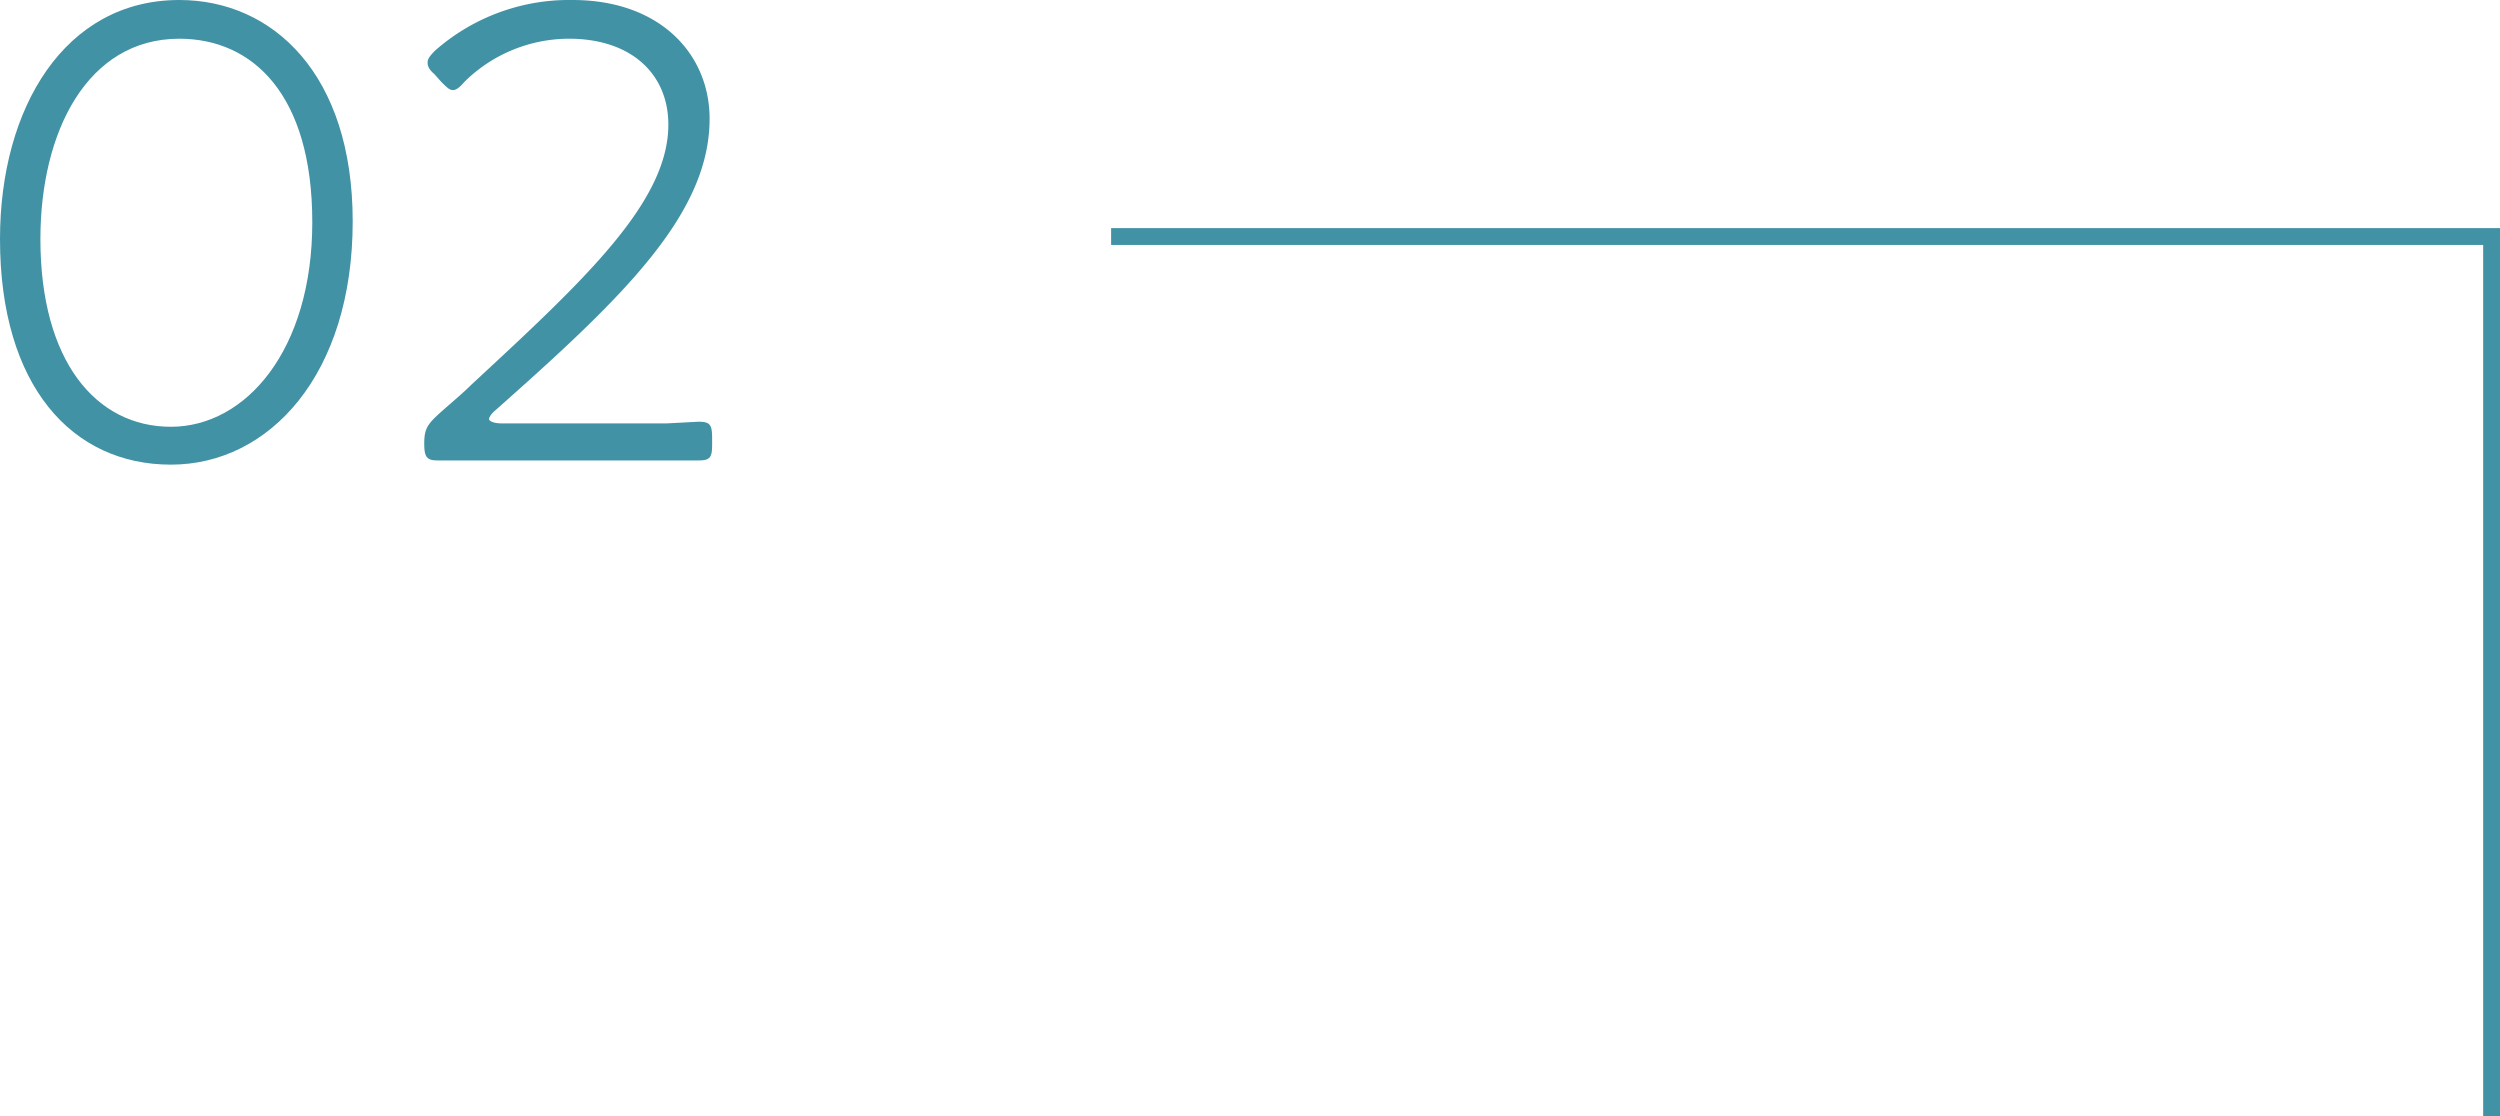 <svg xmlns="http://www.w3.org/2000/svg" viewBox="0 0 297 132.6"><defs><style>.cls-1{fill:#4192a5;}.cls-2{fill:none;stroke:#4192a5;stroke-miterlimit:10;stroke-width:2px;}</style></defs><title>n2_1</title><g id="レイヤー_2" data-name="レイヤー 2"><g id="レイヤー_2-2" data-name="レイヤー 2"><path class="cls-1" d="M46.9,40.1C46.9,58.3,37,69,25.3,69S5,59.7,5,42.2c0-15.6,7.7-28.4,21.3-28.4C37.4,13.8,46.9,22.6,46.9,40.1ZM9.8,42.2c0,14.5,6.6,22.3,15.5,22.3s16.8-9.1,16.8-24.3S35,18.4,26.3,18.4C15.4,18.4,9.8,29.4,9.8,42.2Z" transform="translate(-5 -13.8)"/><path class="cls-1" d="M76.8,64.1h7.4l3.8-.2c1.4,0,1.6.4,1.6,2v.7c0,1.5-.2,1.9-1.6,1.9H57c-1.3,0-1.6-.4-1.6-2s.3-2.2,1.6-3.4,2.8-2.4,4-3.6C74.5,47,84.4,37.8,84.4,28.6c0-6-4.4-10.2-11.8-10.2a17.7,17.7,0,0,0-12.4,5.1c-.6.7-1,1-1.4,1s-.7-.3-1.4-1l-.8-.9c-.7-.6-.8-1-.8-1.4s.3-.8.9-1.4a24.1,24.1,0,0,1,16.3-6c10.5,0,16.3,6.5,16.3,14.1,0,11.4-10.4,21.3-25.4,34.6-.6.5-.8.9-.8,1.1s.5.5,1.5.5Z" transform="translate(-5 -13.8)"/><polyline class="cls-2" points="132 28.1 296 28.1 296 132.6"/></g></g></svg>